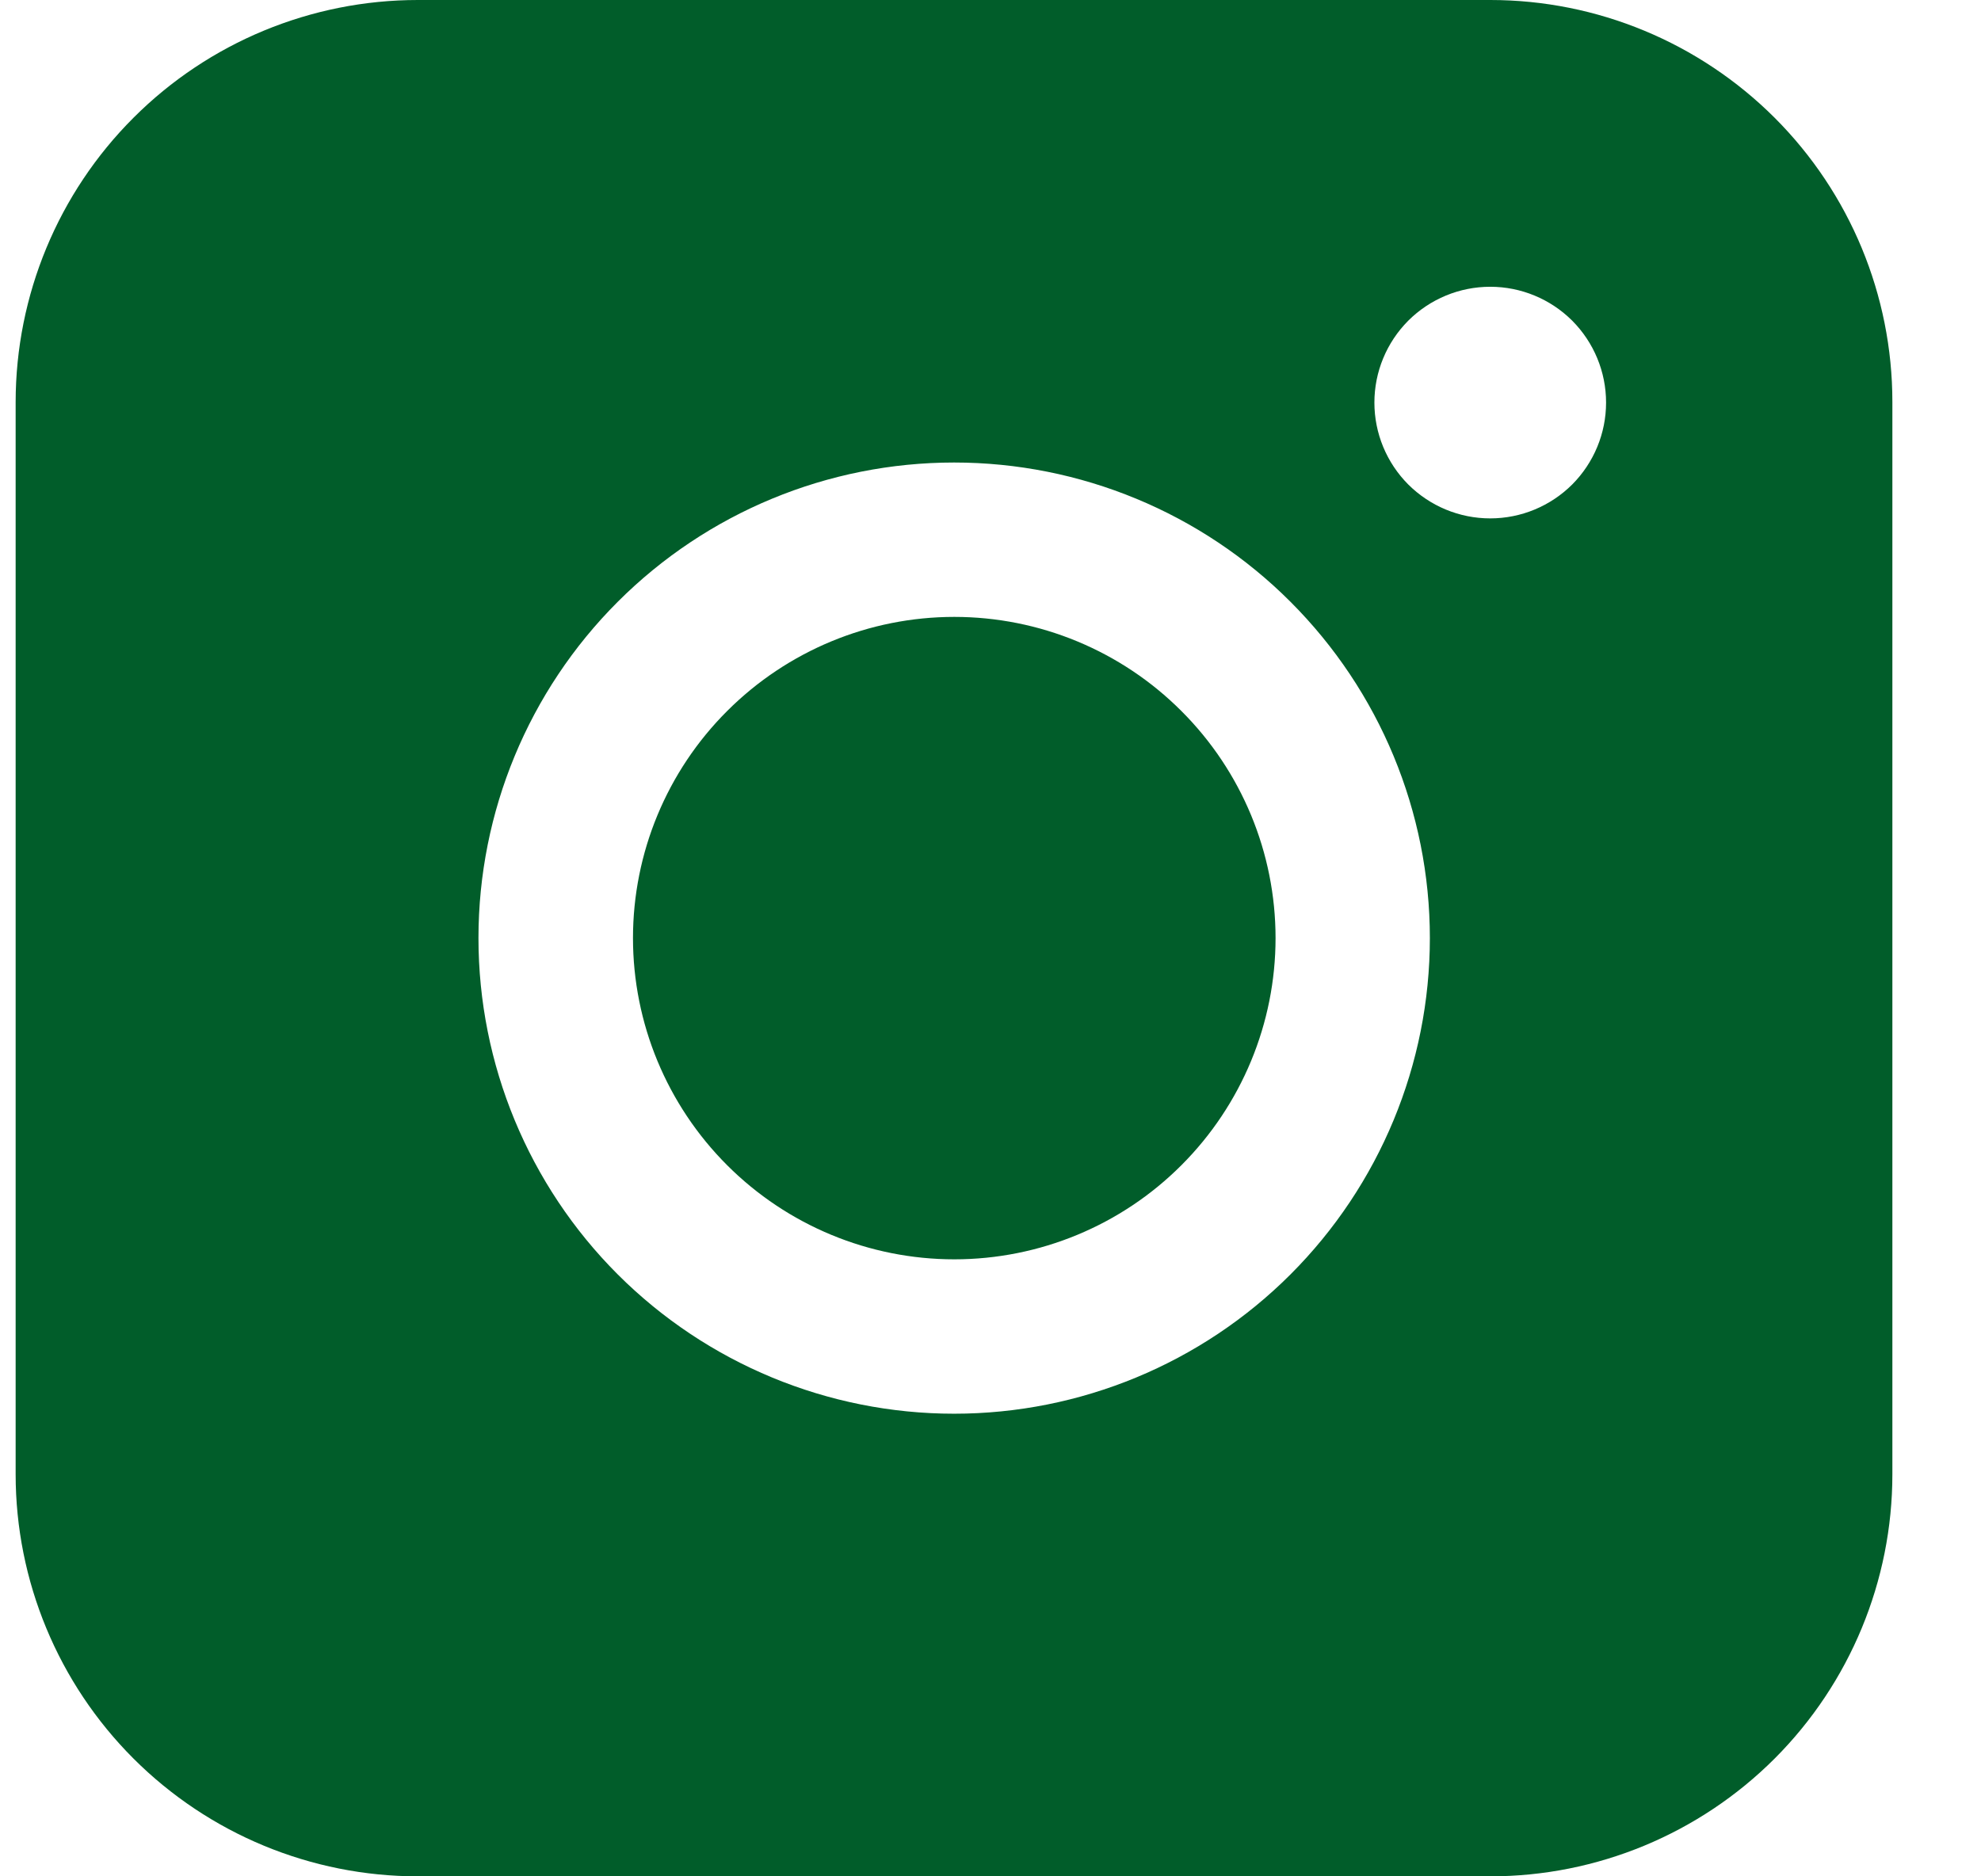 <svg width="19" height="18" viewBox="0 0 19 18" fill="none" xmlns="http://www.w3.org/2000/svg">
<path fill-rule="evenodd" clip-rule="evenodd" d="M4.008 0C2.985 -7.54191e-08 2.004 0.406 1.281 1.129C0.557 1.852 0.151 2.833 0.15 3.856V14.143C0.15 15.166 0.557 16.147 1.28 16.87C2.004 17.594 2.985 18 4.008 18H14.294C15.317 18 16.298 17.593 17.021 16.87C17.744 16.146 18.15 15.165 18.15 14.143V3.856C18.15 2.833 17.744 1.853 17.021 1.13C16.297 0.407 15.317 0 14.294 0H4.008ZM15.404 3.862C15.404 4.157 15.287 4.439 15.079 4.648C14.87 4.856 14.588 4.973 14.293 4.973C13.998 4.973 13.716 4.856 13.507 4.648C13.299 4.439 13.182 4.157 13.182 3.862C13.182 3.567 13.299 3.285 13.507 3.076C13.716 2.868 13.998 2.751 14.293 2.751C14.588 2.751 14.87 2.868 15.079 3.076C15.287 3.285 15.404 3.567 15.404 3.862ZM9.153 5.918C8.335 5.918 7.552 6.243 6.974 6.821C6.396 7.398 6.071 8.182 6.071 8.999C6.071 9.816 6.396 10.6 6.974 11.178C7.552 11.756 8.335 12.081 9.153 12.081C9.97 12.081 10.754 11.756 11.331 11.178C11.909 10.6 12.234 9.816 12.234 8.999C12.234 8.182 11.909 7.398 11.331 6.821C10.754 6.243 9.97 5.918 9.153 5.918ZM4.589 8.999C4.589 7.789 5.069 6.629 5.925 5.773C6.781 4.917 7.941 4.437 9.151 4.437C10.361 4.437 11.522 4.917 12.377 5.773C13.233 6.629 13.714 7.789 13.714 8.999C13.714 10.209 13.233 11.37 12.377 12.226C11.522 13.081 10.361 13.562 9.151 13.562C7.941 13.562 6.781 13.081 5.925 12.226C5.069 11.37 4.589 10.209 4.589 8.999Z" fill="#015D2A"/>
</svg>
